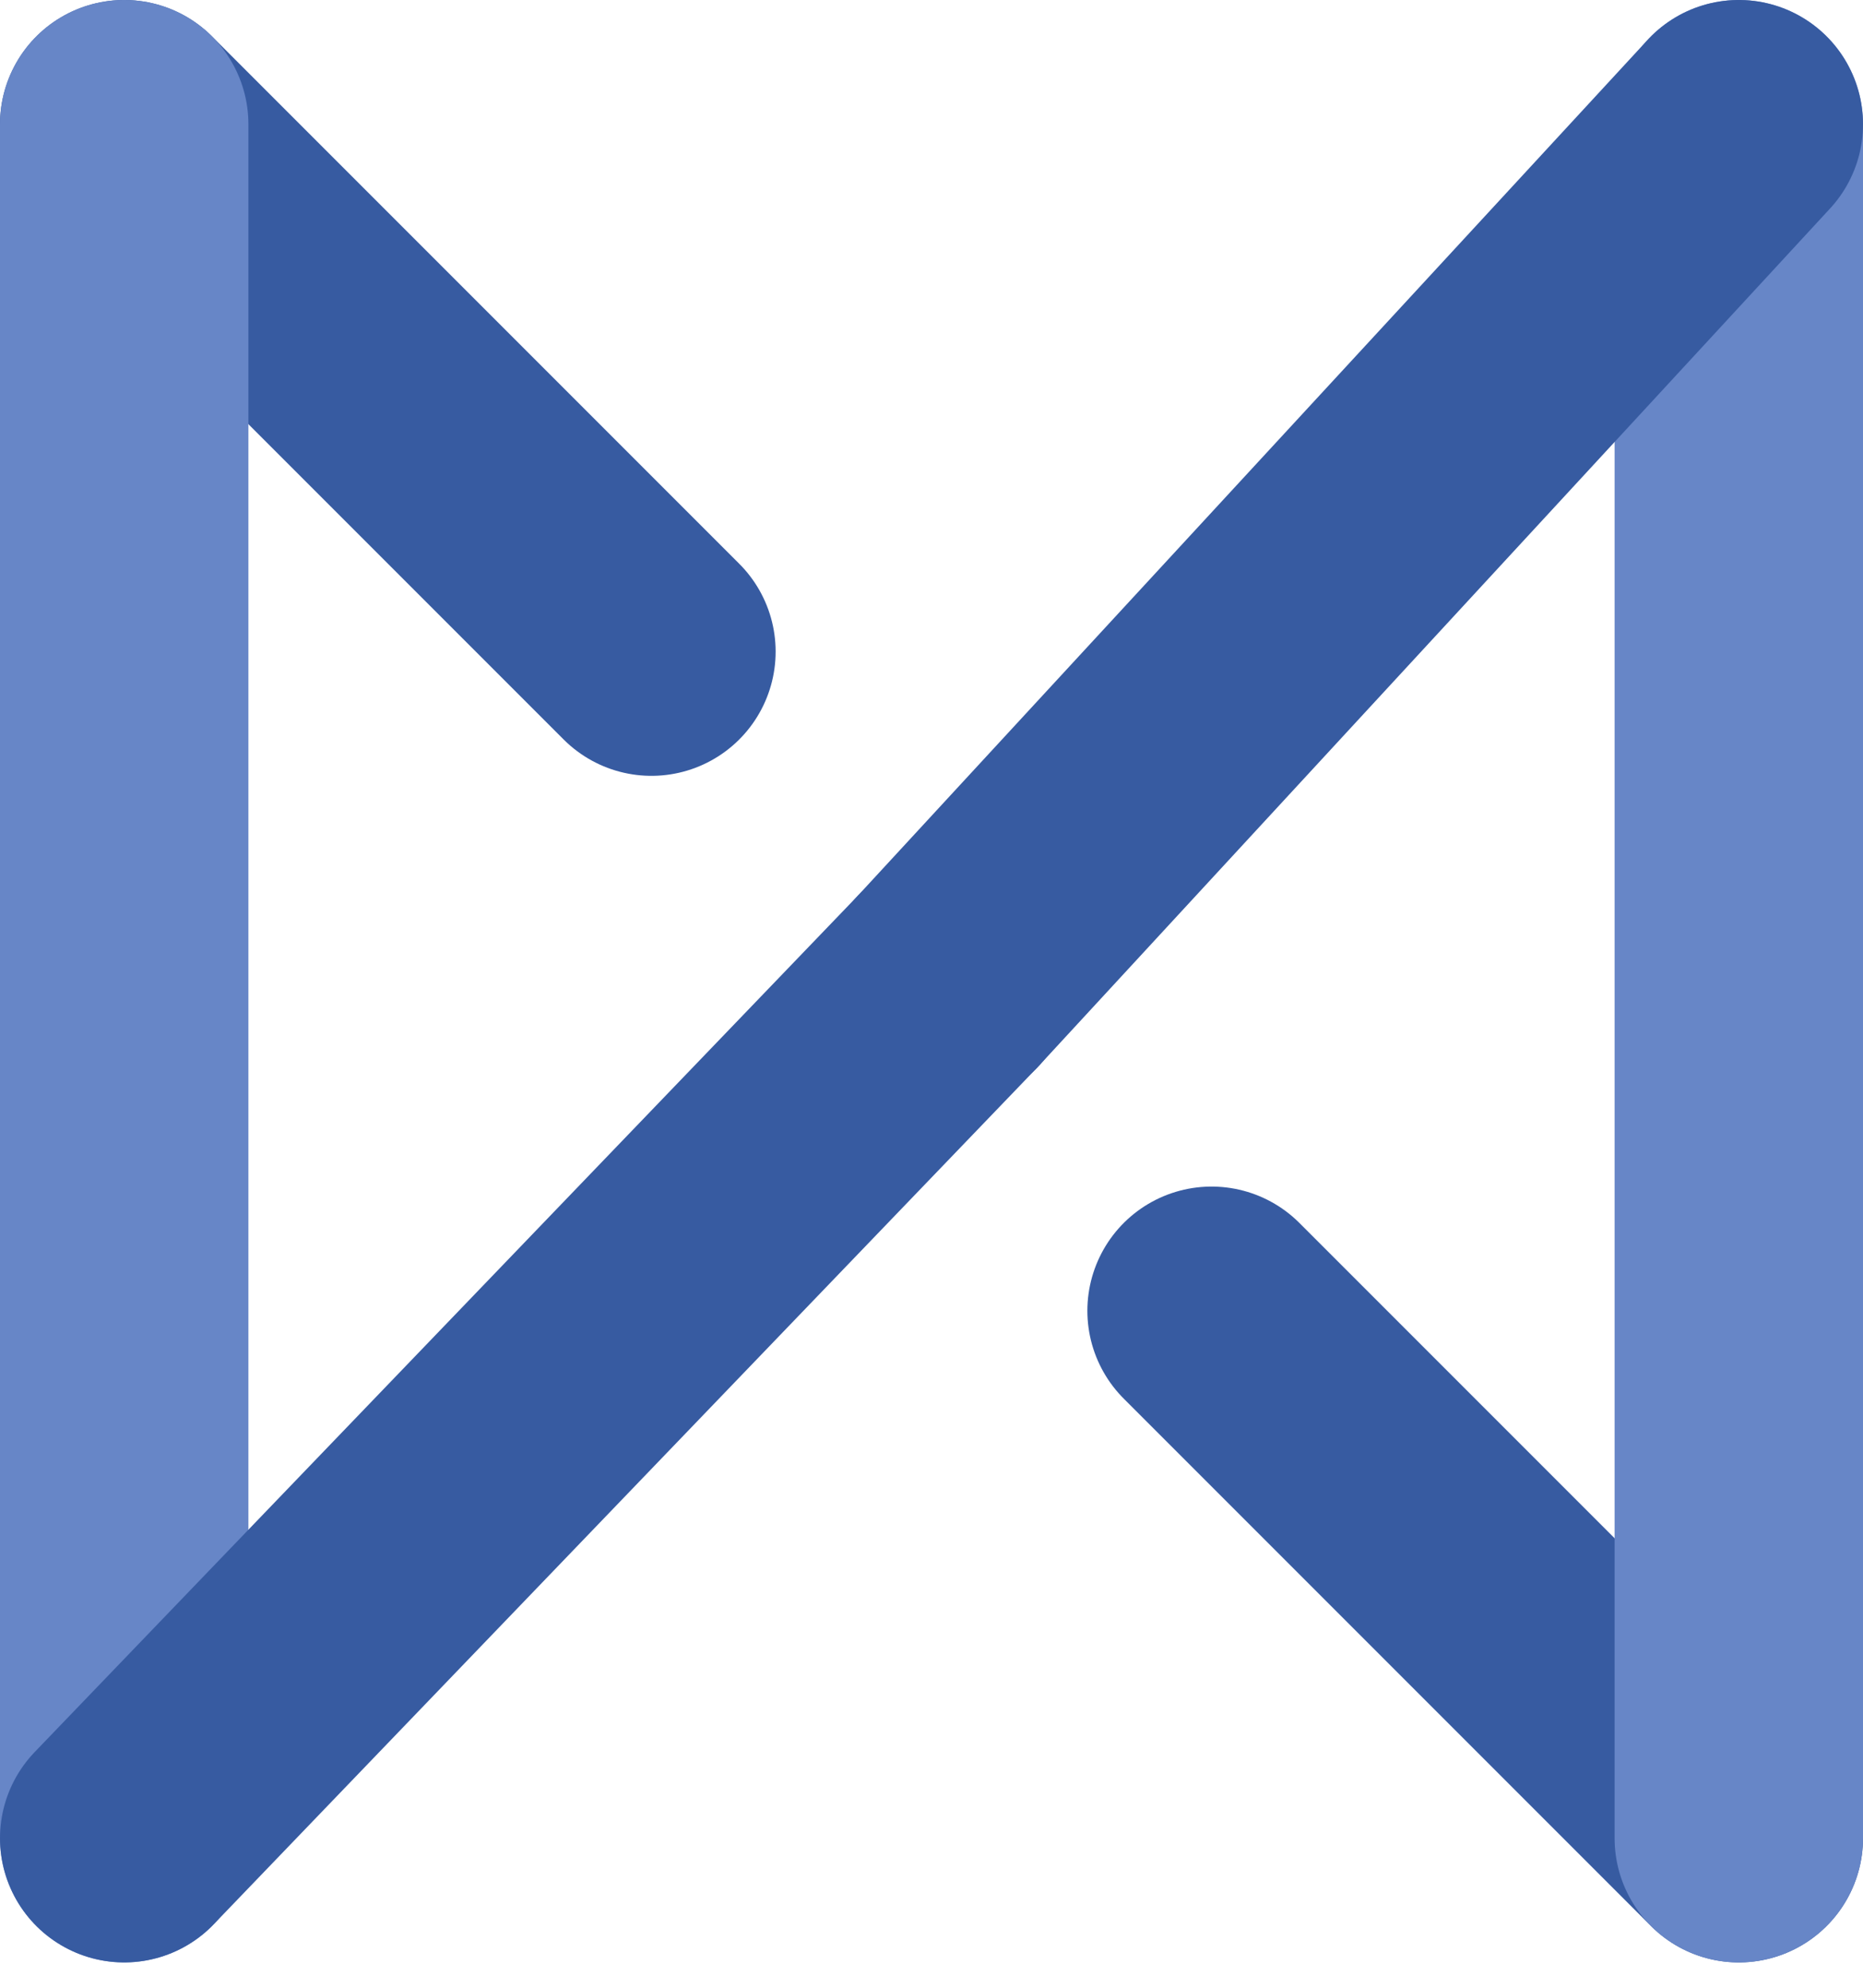 <?xml version="1.0" encoding="UTF-8"?> <svg xmlns="http://www.w3.org/2000/svg" width="30" height="32" viewBox="0 0 30 32" fill="none"><path d="M2 2L10.49 10.49" stroke="#375BA1" stroke-width="4" stroke-linecap="round"></path><path d="M19.51 21.102L28 29.592" stroke="#375BA1" stroke-width="4" stroke-linecap="round"></path><path d="M2 29.592V2" stroke="#6786C7" stroke-width="4" stroke-linecap="round"></path><path d="M28 2V29.592" stroke="#6786C7" stroke-width="4" stroke-linecap="round"></path><path d="M2 29.592L15.265 15.796" stroke="#375BA1" stroke-width="4" stroke-linecap="round"></path><path d="M28 2L15.265 15.796" stroke="#375BA1" stroke-width="4" stroke-linecap="round"></path></svg> 